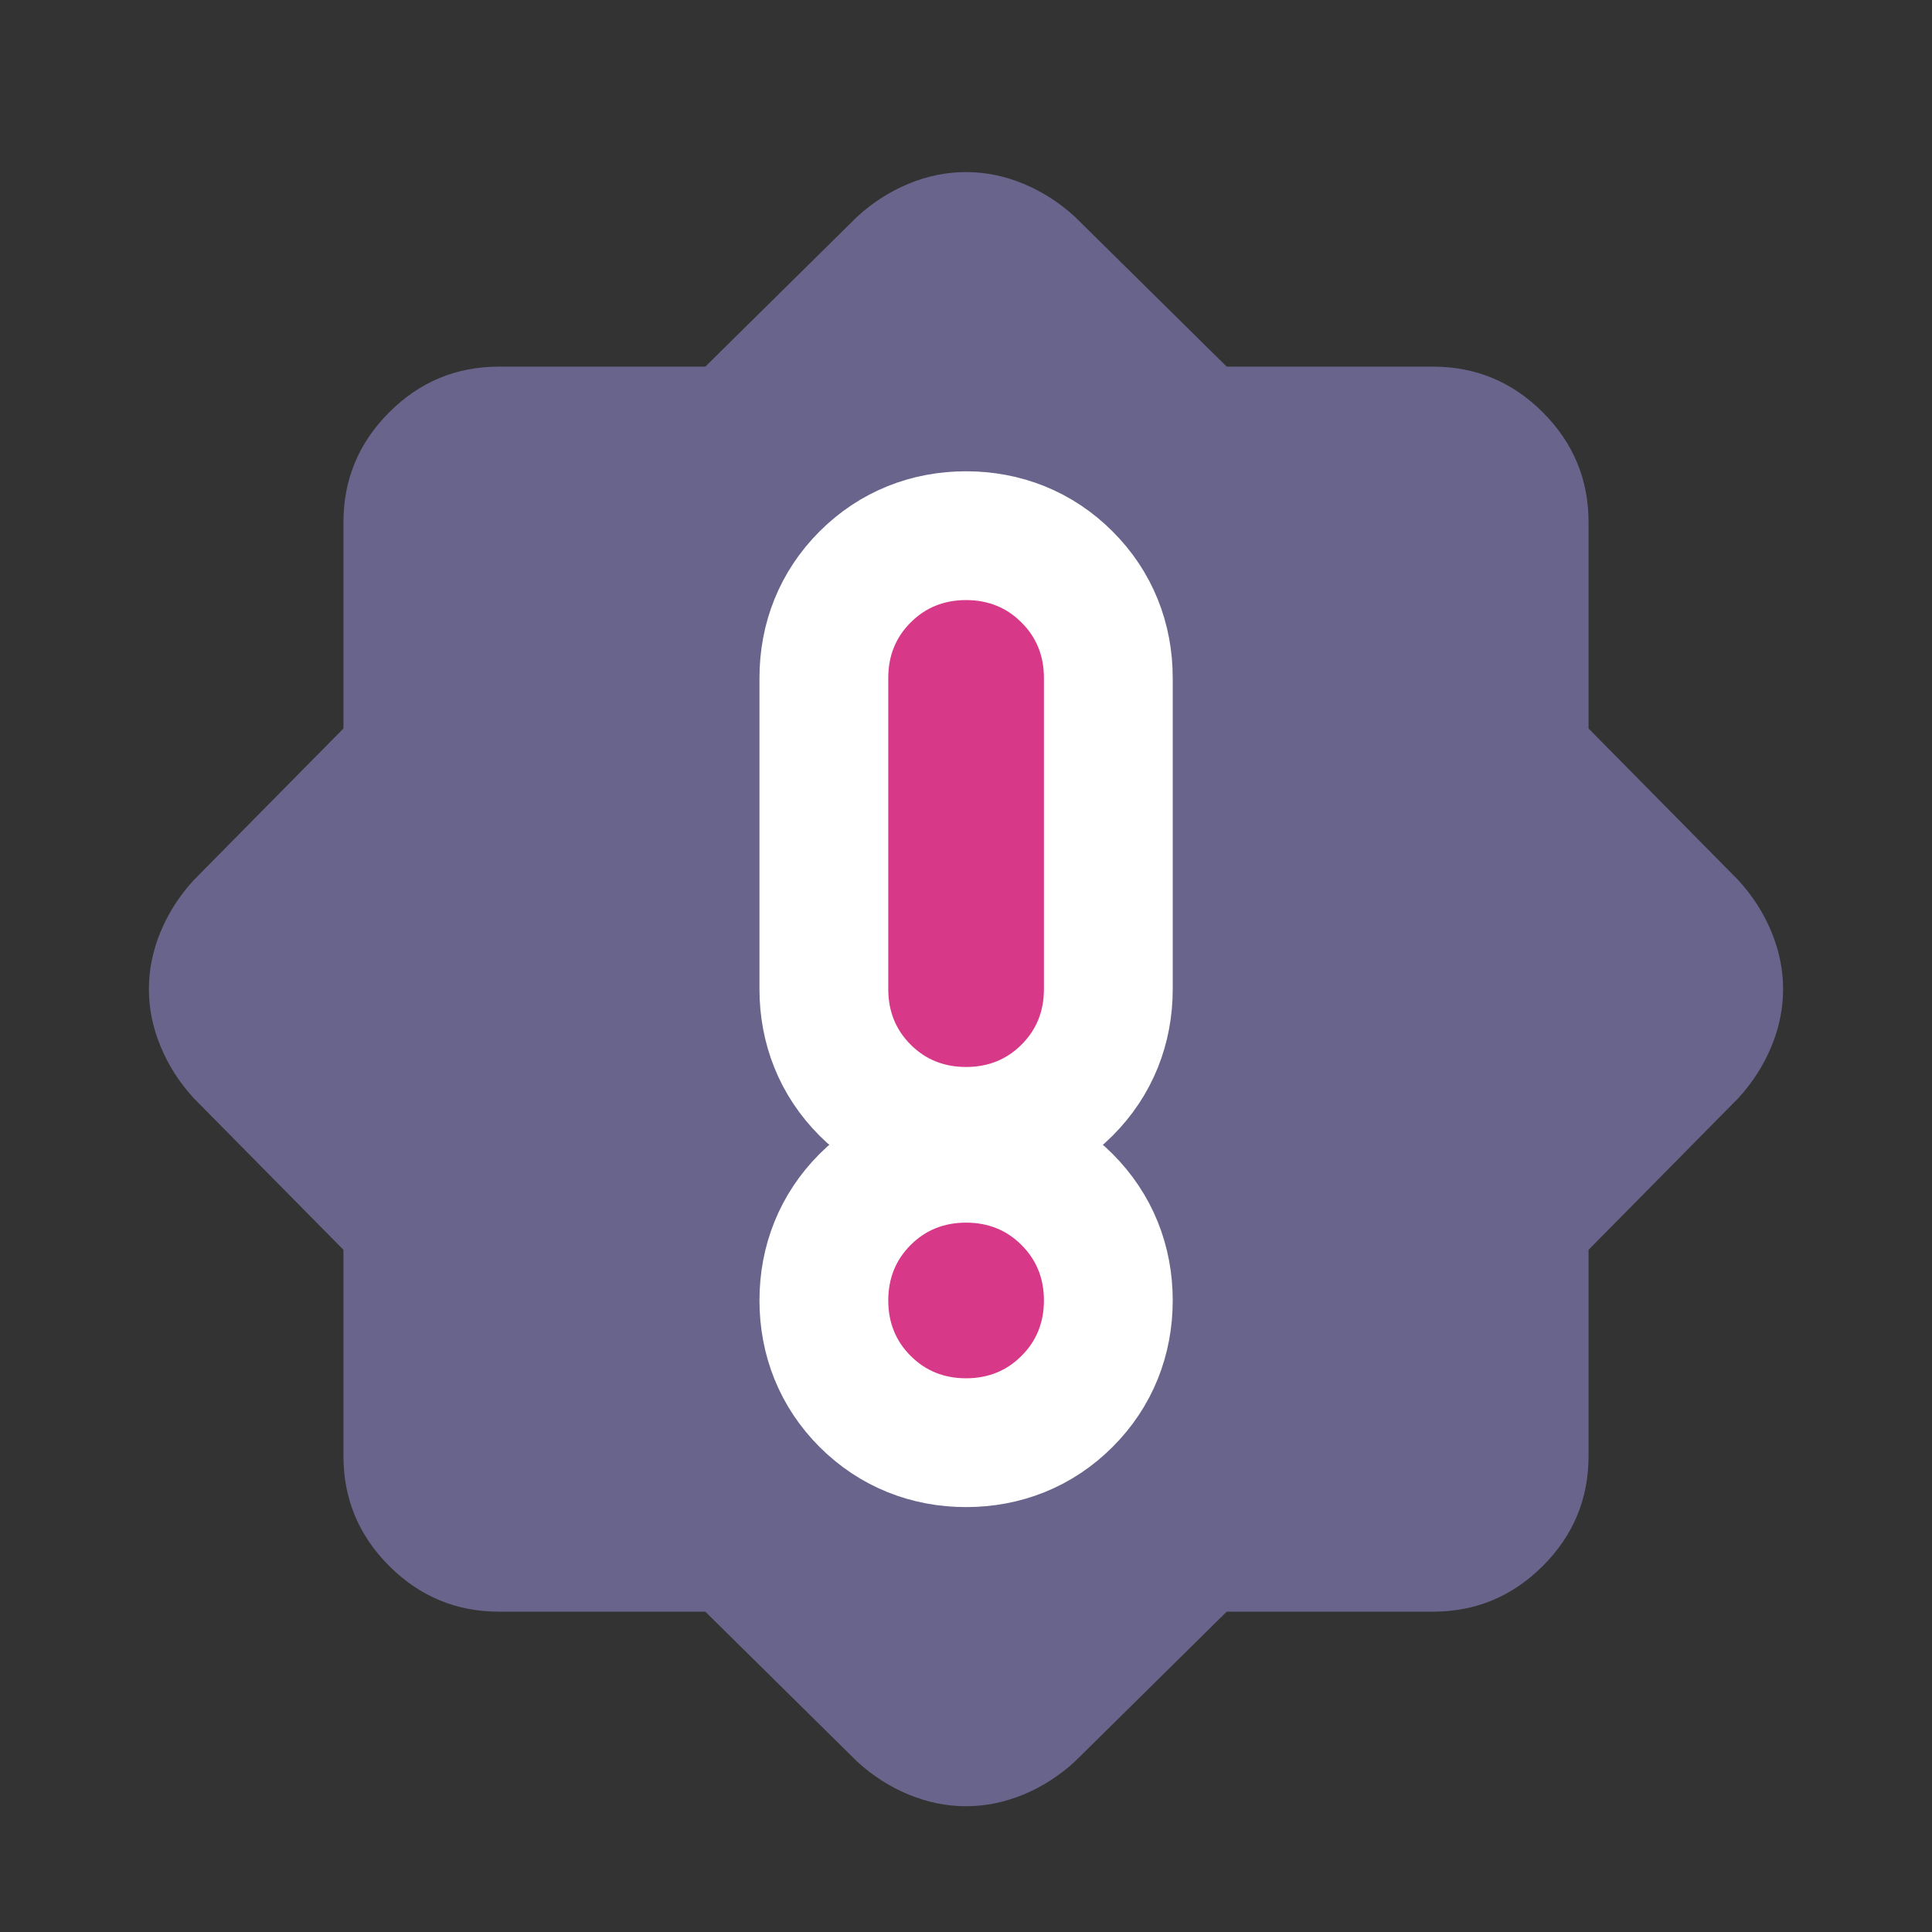 <svg width="30" height="30" viewBox="0 0 30 30" fill="none" xmlns="http://www.w3.org/2000/svg">
<rect x="0" y="0" width="30" height="30" fill="#333333" stroke="none"/>
<mask id="mask0_364_9710" style="mask-type:alpha" maskUnits="userSpaceOnUse" x="0" y="0" width="30" height="30">
<rect x="0.5" y="0.859" width="29" height="29" fill="#D9D9D9"/>
</mask>
<g mask="url(#mask0_364_9710)">
<path d="M15 21.401C15.342 21.401 15.629 21.285 15.861 21.054C16.093 20.822 16.208 20.535 16.208 20.193C16.208 19.85 16.093 19.563 15.861 19.332C15.629 19.1 15.342 18.984 15 18.984C14.658 18.984 14.371 19.1 14.139 19.332C13.908 19.563 13.792 19.85 13.792 20.193C13.792 20.535 13.908 20.822 14.139 21.054C14.371 21.285 14.658 21.401 15 21.401ZM15 16.568C15.342 16.568 15.629 16.452 15.861 16.22C16.093 15.989 16.208 15.702 16.208 15.359V10.526C16.208 10.184 16.093 9.897 15.861 9.665C15.629 9.434 15.342 9.318 15 9.318C14.658 9.318 14.371 9.434 14.139 9.665C13.908 9.897 13.792 10.184 13.792 10.526V15.359C13.792 15.702 13.908 15.989 14.139 16.22C14.371 16.452 14.658 16.568 15 16.568ZM10.952 25.026H7.75C7.085 25.026 6.516 24.789 6.043 24.316C5.57 23.843 5.333 23.274 5.333 22.609V19.407L3.007 17.051C2.786 16.809 2.615 16.543 2.494 16.25C2.373 15.959 2.312 15.662 2.312 15.359C2.312 15.057 2.373 14.76 2.494 14.468C2.615 14.176 2.786 13.909 3.007 13.668L5.333 11.312V8.109C5.333 7.445 5.57 6.876 6.043 6.403C6.516 5.929 7.085 5.693 7.75 5.693H10.952L13.308 3.367C13.55 3.145 13.817 2.974 14.109 2.853C14.401 2.732 14.698 2.672 15 2.672C15.302 2.672 15.599 2.732 15.891 2.853C16.183 2.974 16.45 3.145 16.692 3.367L19.048 5.693H22.25C22.915 5.693 23.483 5.929 23.957 6.403C24.43 6.876 24.667 7.445 24.667 8.109V11.312L26.993 13.668C27.214 13.909 27.385 14.176 27.506 14.468C27.627 14.76 27.688 15.057 27.688 15.359C27.688 15.662 27.627 15.959 27.506 16.25C27.385 16.543 27.214 16.809 26.993 17.051L24.667 19.407V22.609C24.667 23.274 24.43 23.843 23.957 24.316C23.483 24.789 22.915 25.026 22.25 25.026H19.048L16.692 27.352C16.45 27.574 16.183 27.745 15.891 27.866C15.599 27.986 15.302 28.047 15 28.047C14.698 28.047 14.401 27.986 14.109 27.866C13.817 27.745 13.55 27.574 13.308 27.352L10.952 25.026Z" fill="#69648B"/>
<path d="M15.001 17.568C15.595 17.568 16.141 17.357 16.569 16.928C16.998 16.5 17.21 15.954 17.21 15.36V10.527C17.21 9.932 16.998 9.387 16.569 8.959C16.141 8.53 15.595 8.318 15.001 8.318C14.407 8.318 13.862 8.53 13.433 8.959C13.005 9.387 12.793 9.932 12.793 10.527V15.36C12.793 15.954 13.005 16.5 13.433 16.928C13.862 17.357 14.407 17.568 15.001 17.568ZM15.001 22.402C15.595 22.402 16.141 22.19 16.569 21.761C16.998 21.333 17.21 20.788 17.21 20.193C17.21 19.599 16.998 19.054 16.569 18.625C16.141 18.197 15.595 17.985 15.001 17.985C14.407 17.985 13.862 18.197 13.433 18.625C13.005 19.054 12.793 19.599 12.793 20.193C12.793 20.788 13.005 21.333 13.433 21.761C13.862 22.19 14.407 22.402 15.001 22.402Z" fill="#D73888" stroke="white" stroke-width="2"/>
</g>
</svg>
